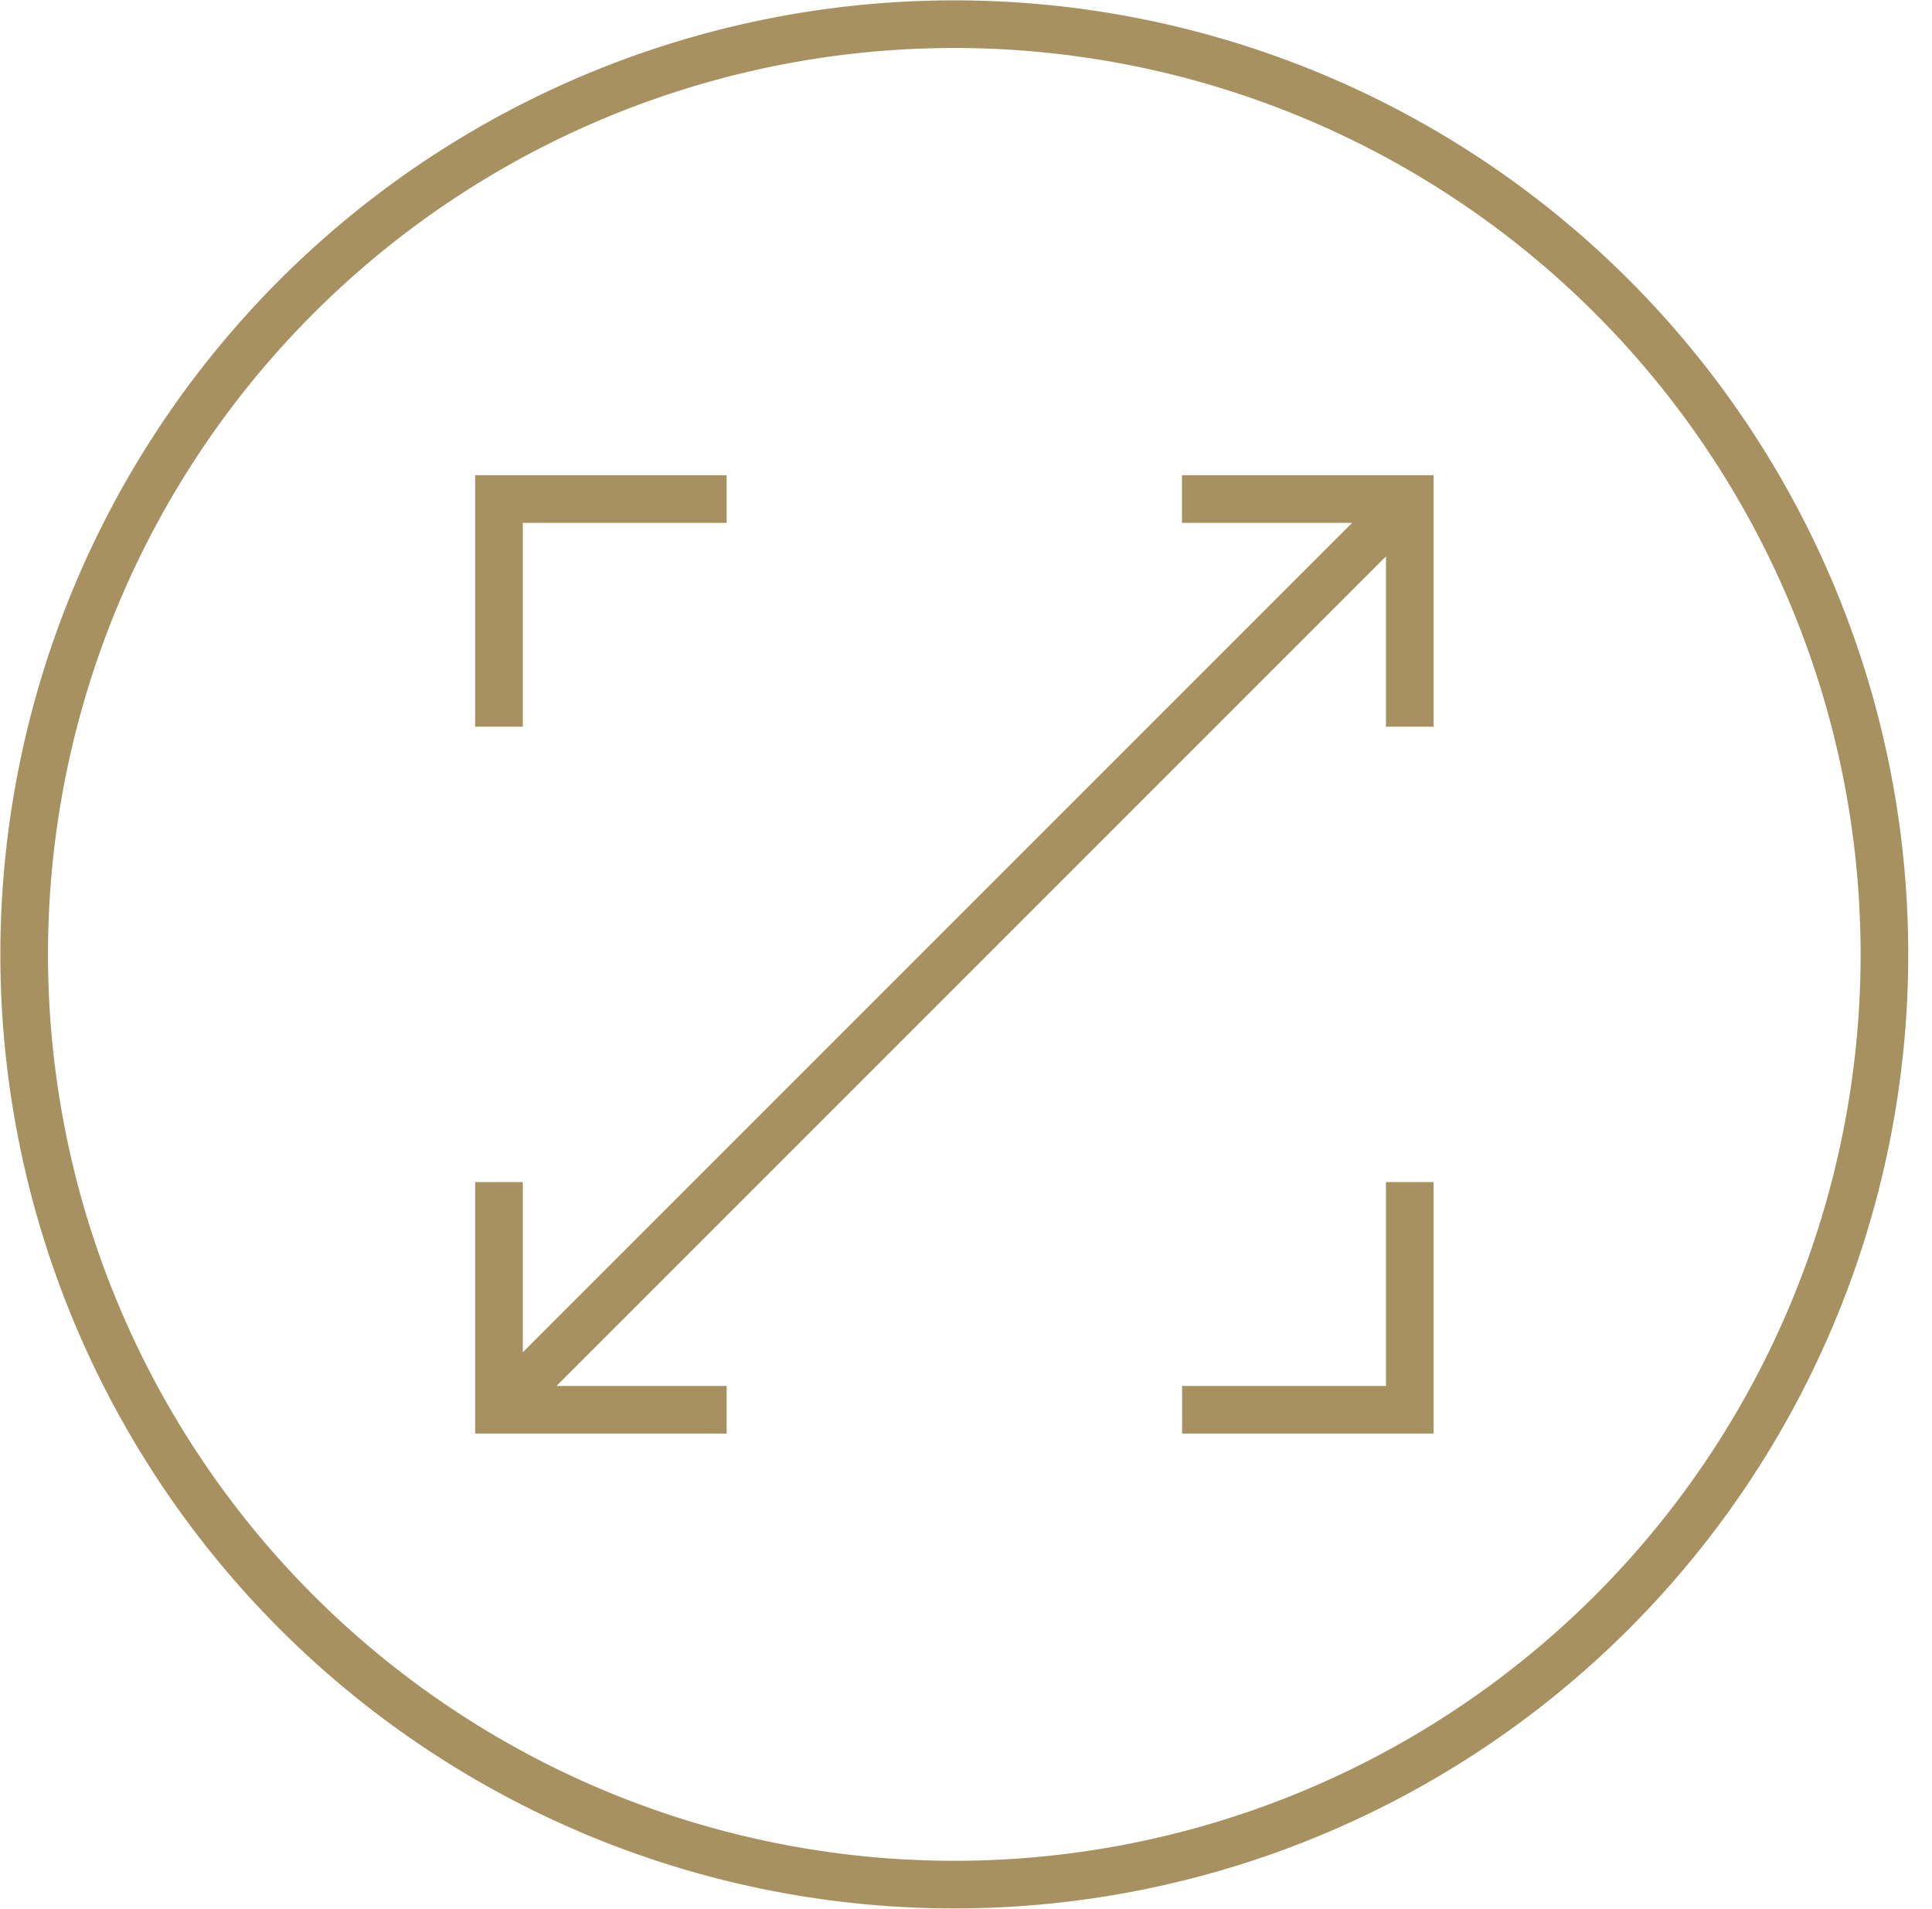 <svg xmlns="http://www.w3.org/2000/svg" xmlns:xlink="http://www.w3.org/1999/xlink" width="81.11" height="80.128" viewBox="0 0 81.11 80.128">
  <defs>
    <clipPath id="clip-path">
      <path id="Path_728" data-name="Path 728" d="M0,54.465H80.127V-25.662H0Z" transform="translate(0 25.662)" fill="none"/>
    </clipPath>
  </defs>
  <path id="Path_709" data-name="Path 709" d="M0,39.442H80.127V-40.685H0Z" transform="translate(0.983 40.686)" fill="none"/>
  <g id="Group_1076" data-name="Group 1076" clip-path="url(#clip-path)">
    <g id="Group_1075" data-name="Group 1075" transform="translate(1.015 1.015)">
      <path id="Path_727" data-name="Path 727" d="M26.543,0A39.049,39.049,0,1,1-12.506,39.049,39.048,39.048,0,0,1,26.543,0Z" transform="translate(12.506)" fill="none" stroke="#a79160" stroke-width="2"/>
    </g>
  </g>
  <g id="Group_1077" data-name="Group 1077" transform="translate(20.949 20.949)">
    <path id="Path_729" data-name="Path 729" d="M25.991,19.49v9.558H16.433M16.427-9.183h9.564V.375m-38.237,0V-9.183h9.558m0,38.231h-9.558V19.49M25.985-9.183-12.246,29.048" transform="translate(12.246 9.183)" fill="none" stroke="#a79160" stroke-width="2"/>
  </g>
</svg>
